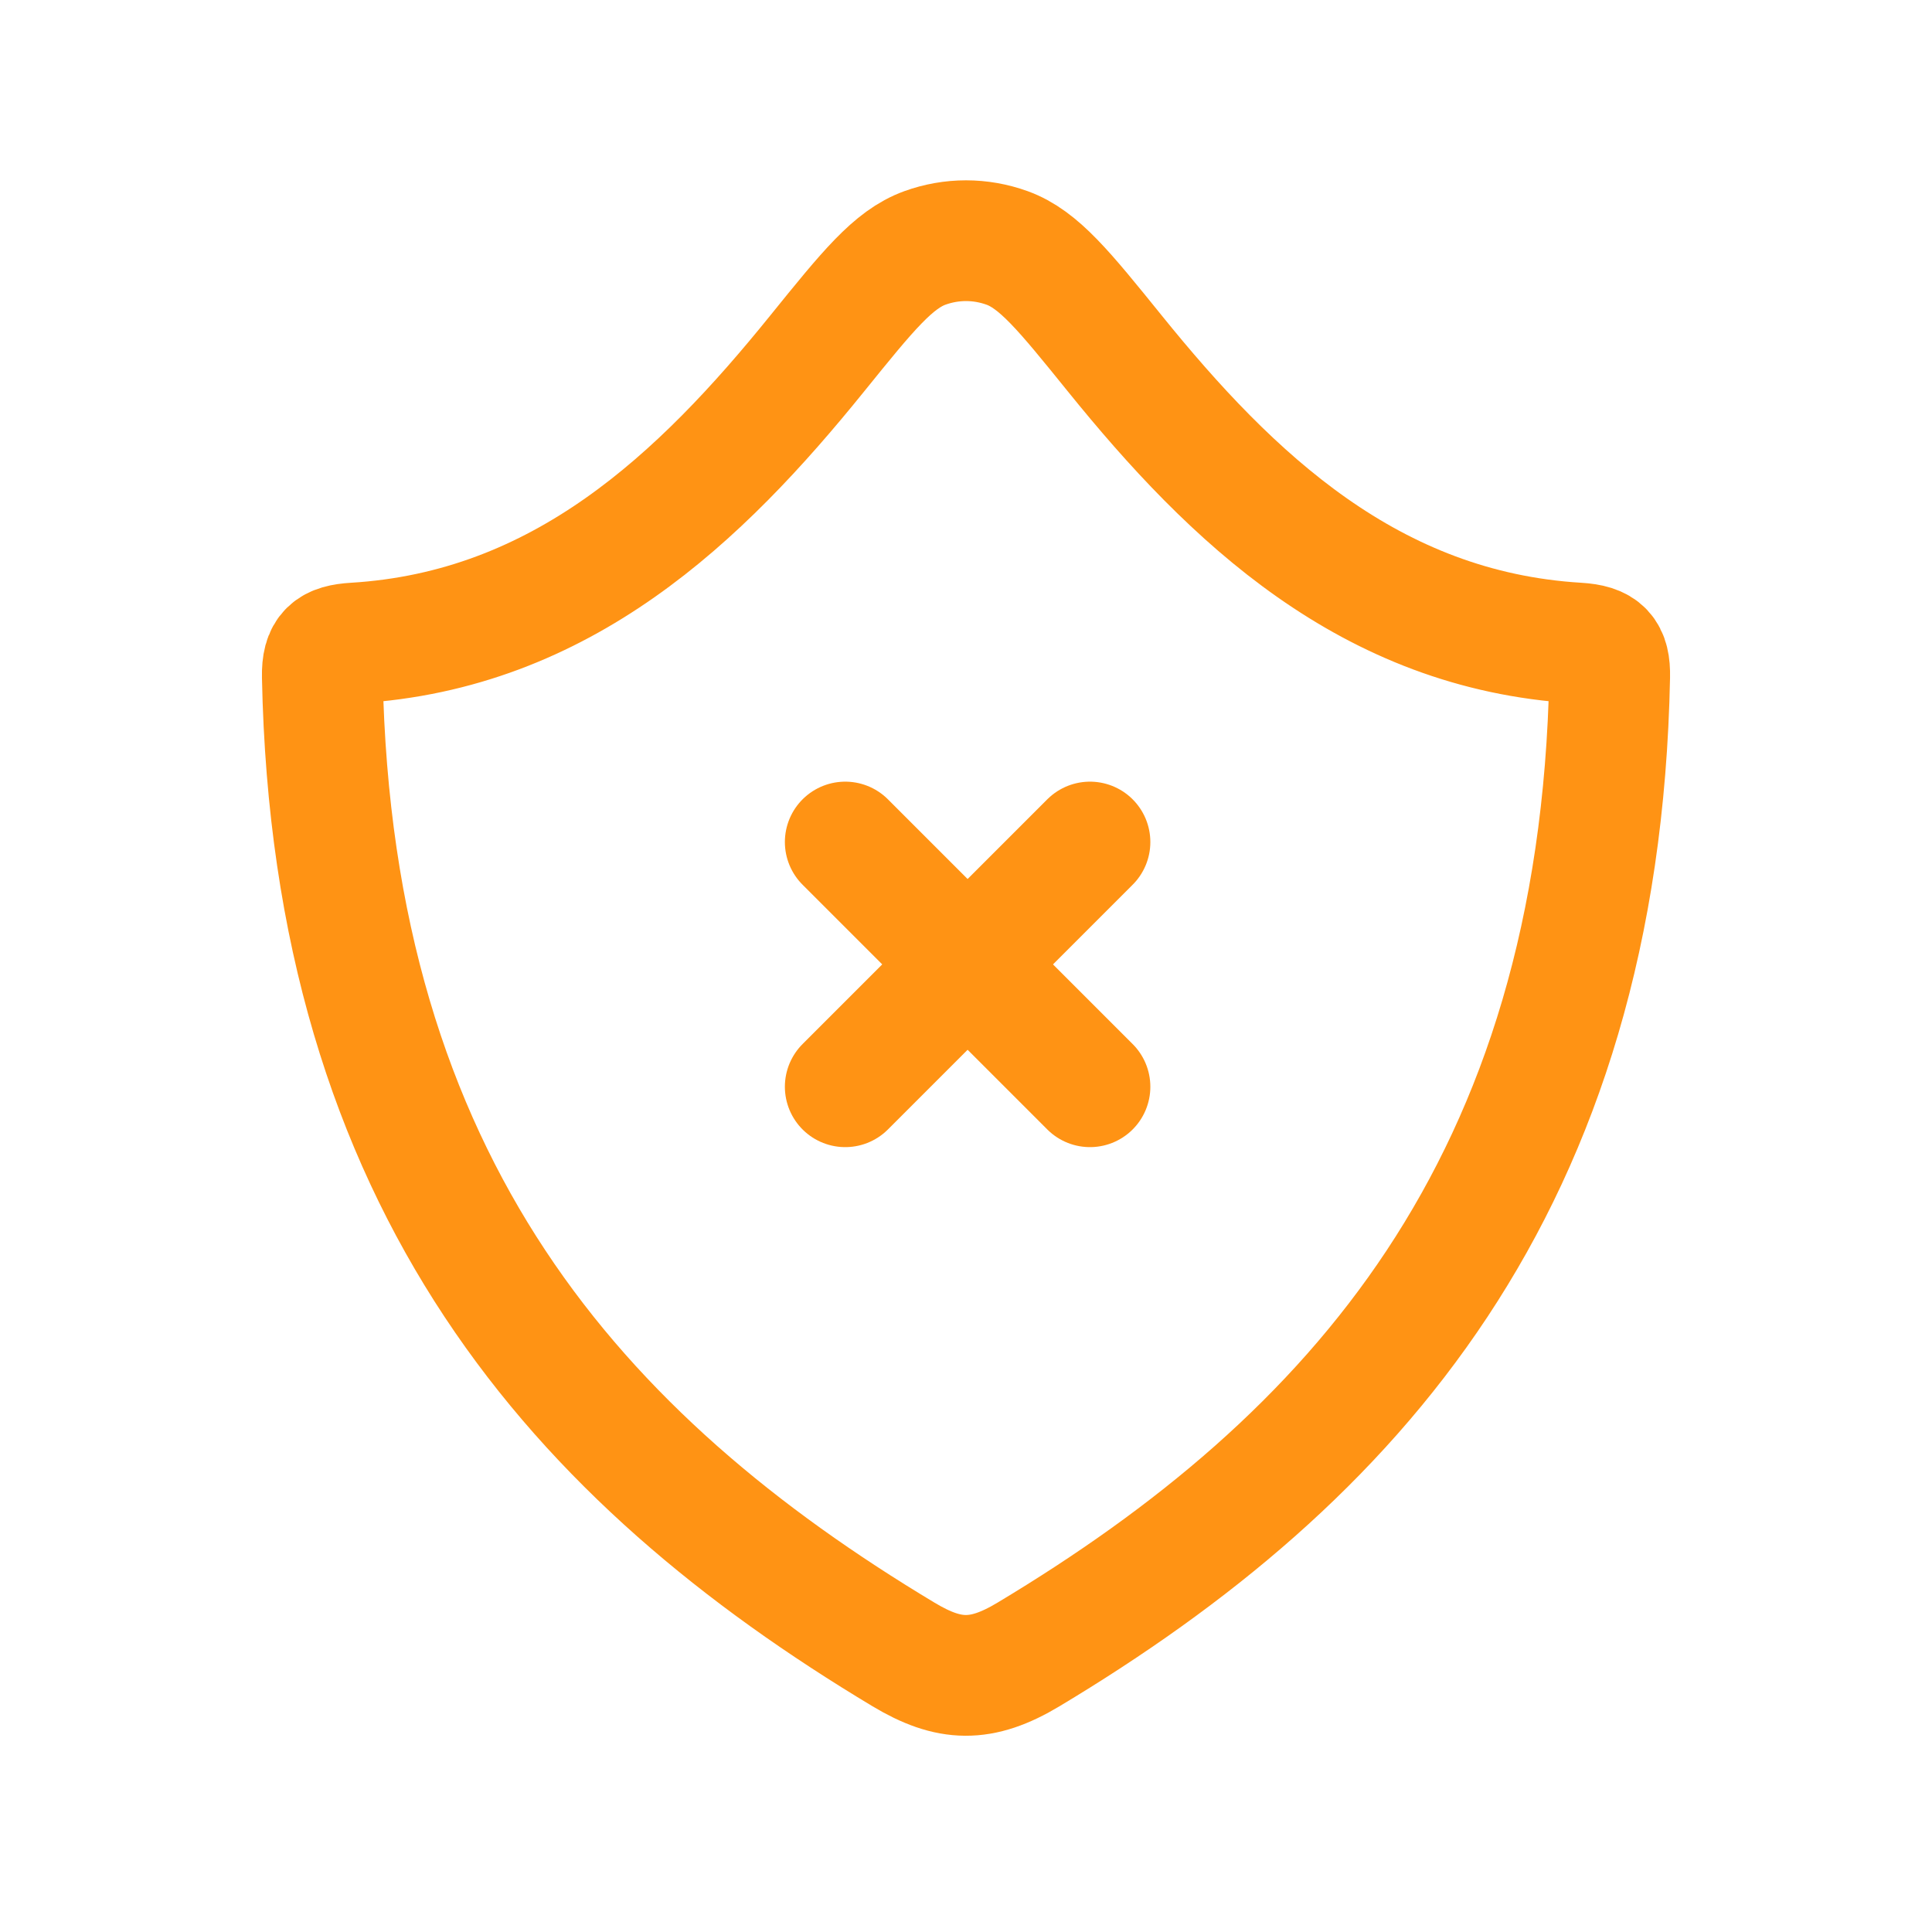 <?xml version="1.0" encoding="UTF-8"?>
<svg xmlns="http://www.w3.org/2000/svg" width="24" height="24" viewBox="0 0 24 24" fill="none">
  <path d="M10.5 10.46L13.54 13.5" stroke="#FF9314" stroke-width="1.5" stroke-linecap="round" stroke-linejoin="round"></path>
  <path d="M12.775 20.553C16.811 18.132 19.871 14.736 19.996 8.405C20.002 8.106 19.909 8.007 19.598 7.988C17.019 7.832 15.299 6.187 13.846 4.388C13.218 3.611 12.904 3.223 12.511 3.08C12.179 2.96 11.821 2.96 11.489 3.08C11.096 3.223 10.782 3.611 10.154 4.388C8.701 6.187 6.982 7.832 4.403 7.988C4.108 8.006 3.998 8.088 4.004 8.405C4.129 14.736 7.19 18.132 11.225 20.553C11.791 20.892 12.188 20.905 12.775 20.553Z" stroke="#FF9314" stroke-width="1.5" stroke-linecap="round" stroke-linejoin="round"></path>
  <path d="M13.54 10.46L10.5 13.5" stroke="#FF9314" stroke-width="1.5" stroke-linecap="round" stroke-linejoin="round"></path>
</svg>
